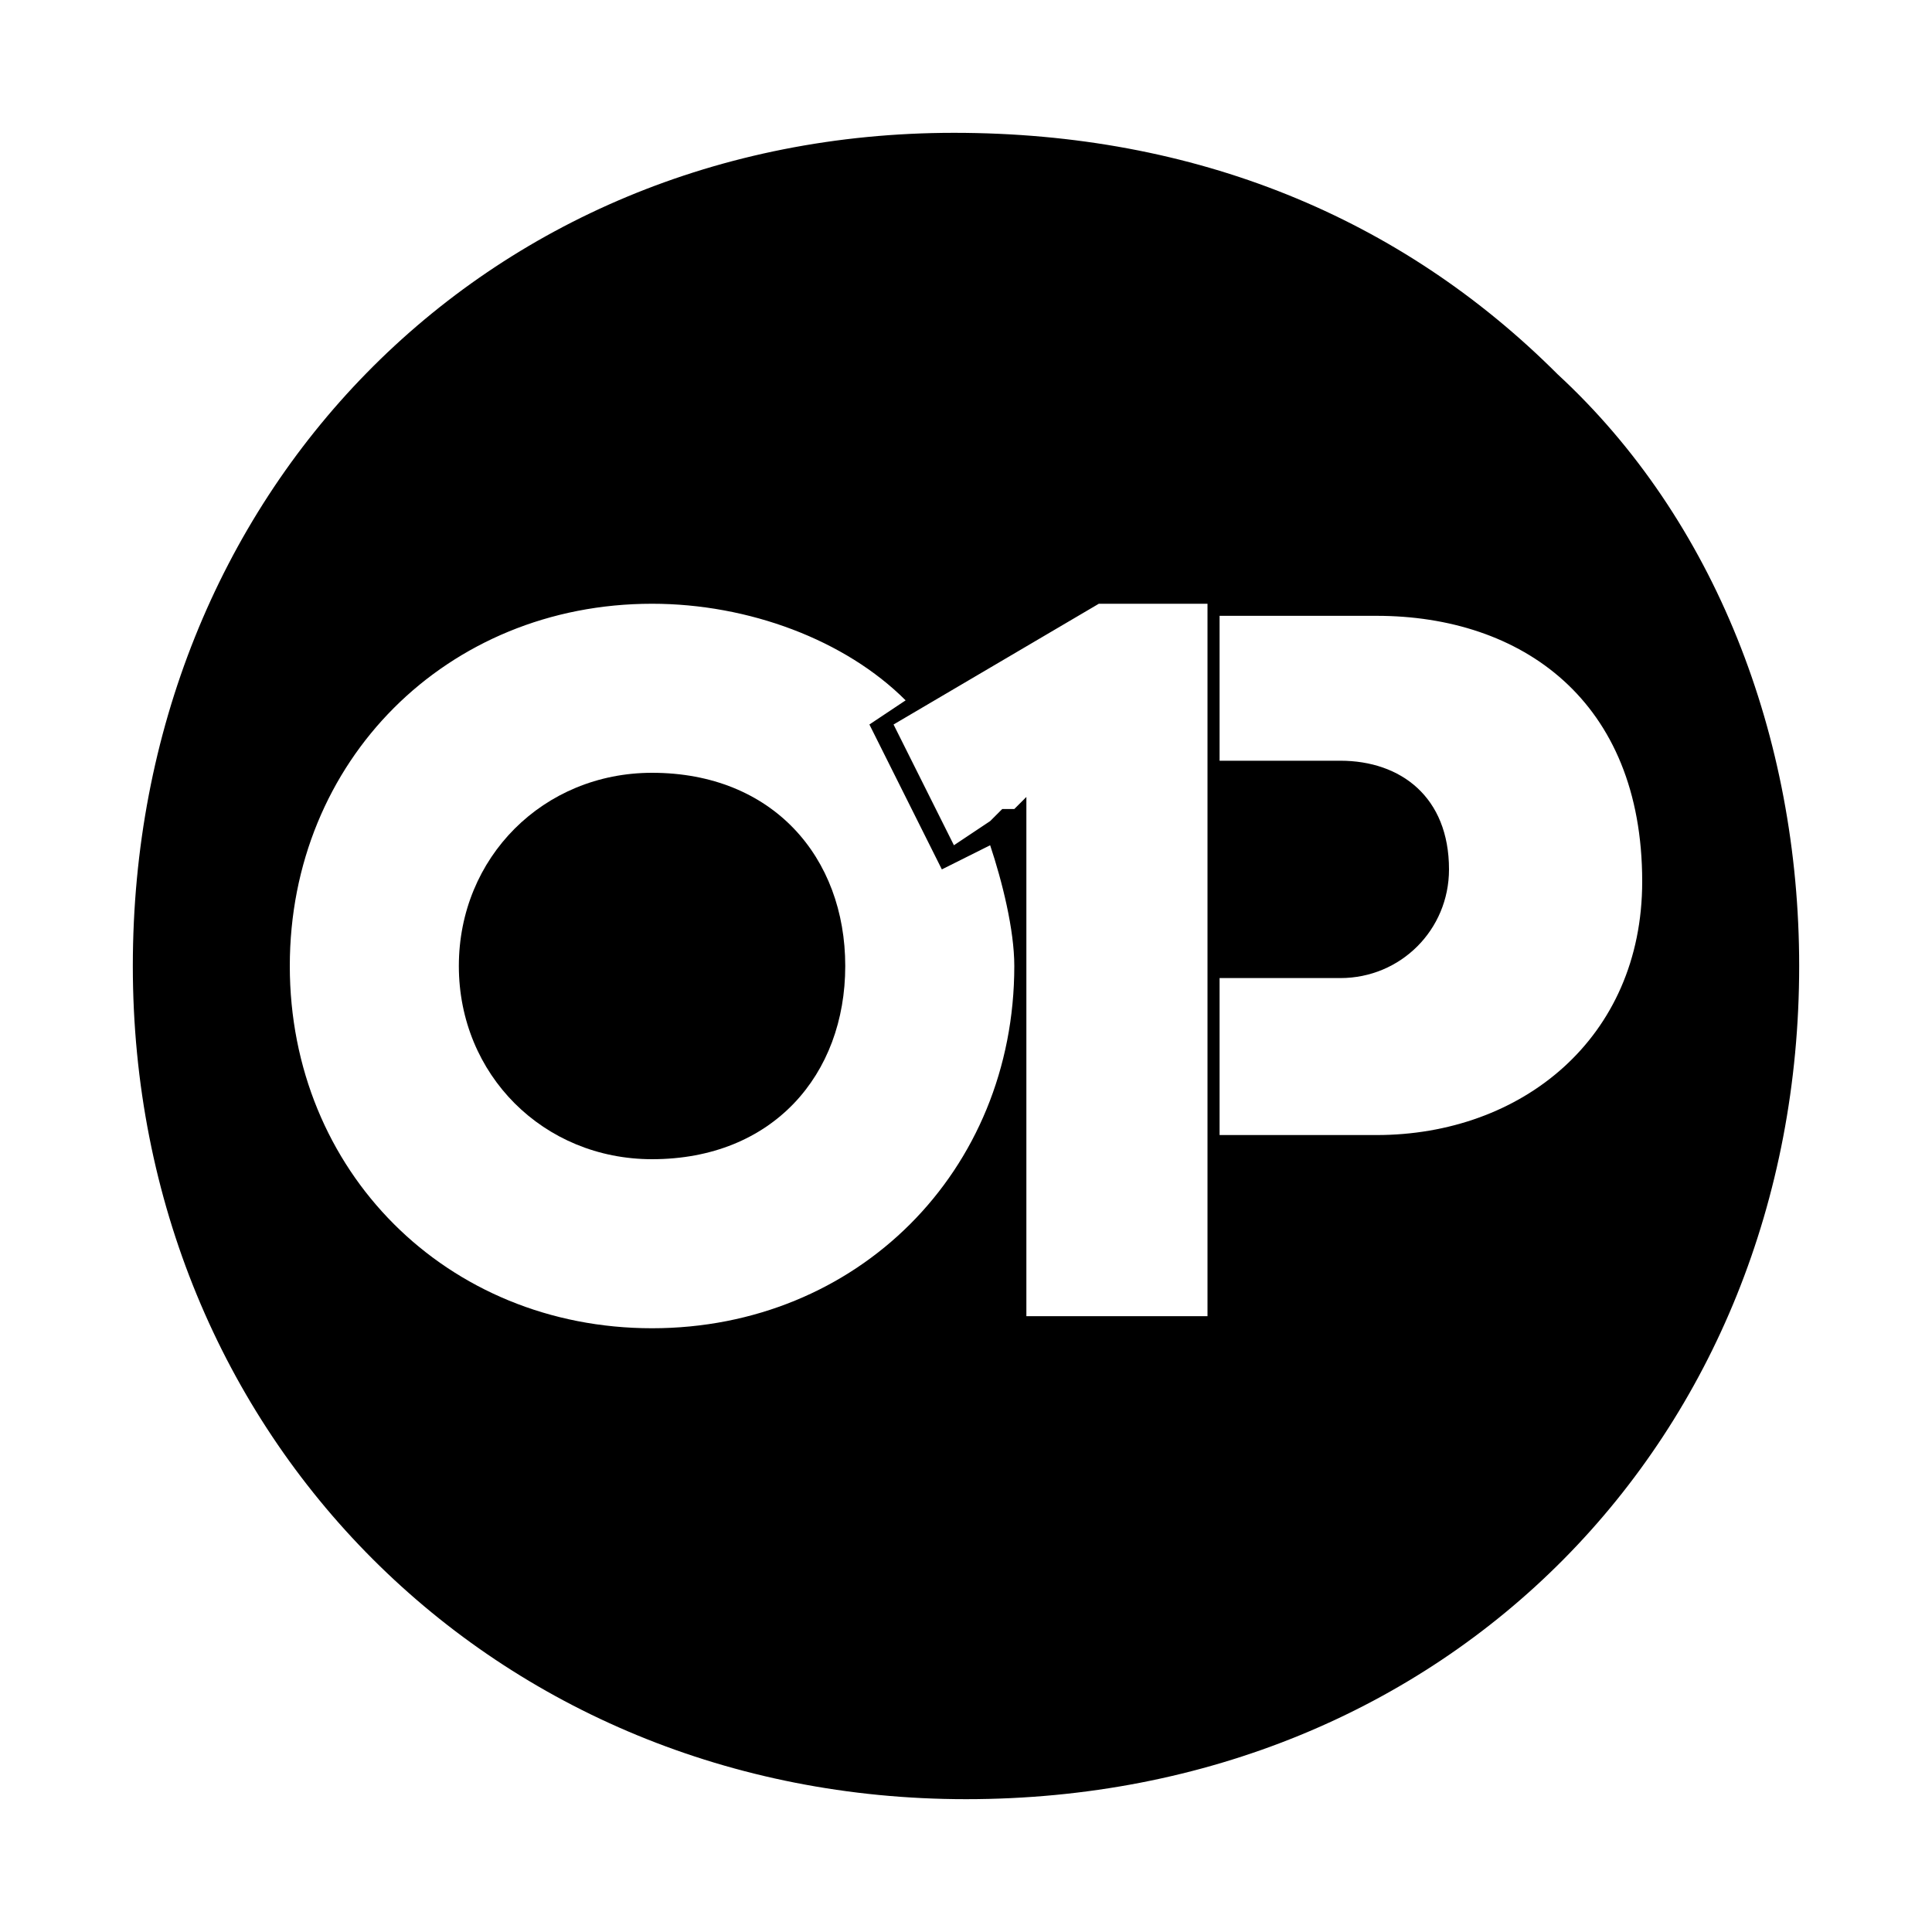<?xml version="1.0" encoding="utf-8"?>
<!-- Generator: Adobe Illustrator 22.1.0, SVG Export Plug-In . SVG Version: 6.00 Build 0)  -->
<svg version="1.1" id="Layer_1" xmlns="http://www.w3.org/2000/svg" xmlns:xlink="http://www.w3.org/1999/xlink" x="0px" y="0px"
	 viewBox="0 0 16 16" style="enable-background:new 0 0 16 16;" xml:space="preserve">
<g>
	<g>
		<path d="M12.9,3.1c-1.3-1.3-3-2-5-2C4,1.1,1.1,4.1,1.1,8c0,3.9,3,6.9,6.9,6.9c4,0,6.9-3,6.9-6.9C14.9,6.1,14.2,4.3,12.9,3.1z
			 M5.4,11c-1.7,0-3-1.3-3-3c0-1.7,1.3-3,3-3C6.2,5,7,5.3,7.5,5.8L7.2,6l0.6,1.2L8.2,7c0.1,0.3,0.2,0.7,0.2,1C8.4,9.7,7.1,11,5.4,11
			z M10,10.9H8.5l0-4.3L8.4,6.7l0,0L8.3,6.7L8.2,6.8c0,0,0,0,0,0L7.9,7L7.4,6l1.7-1H10v1.3v1.8v1.3v0.9V10.9z M11.4,9.4h-1.3V8.1h1
			c0.5,0,0.9-0.4,0.9-0.9c0-0.6-0.4-0.9-0.9-0.9h-1V5.1h1.3c1.2,0,2.2,0.7,2.2,2.2C13.6,8.6,12.6,9.4,11.4,9.4z"/>
	</g>
	<g>
		<path d="M5.4,6.4C4.5,6.4,3.8,7.1,3.8,8c0,0.9,0.7,1.6,1.6,1.6C6.4,9.6,7,8.9,7,8C7,7.1,6.4,6.4,5.4,6.4z"/>
	</g>
</g>
</svg>
